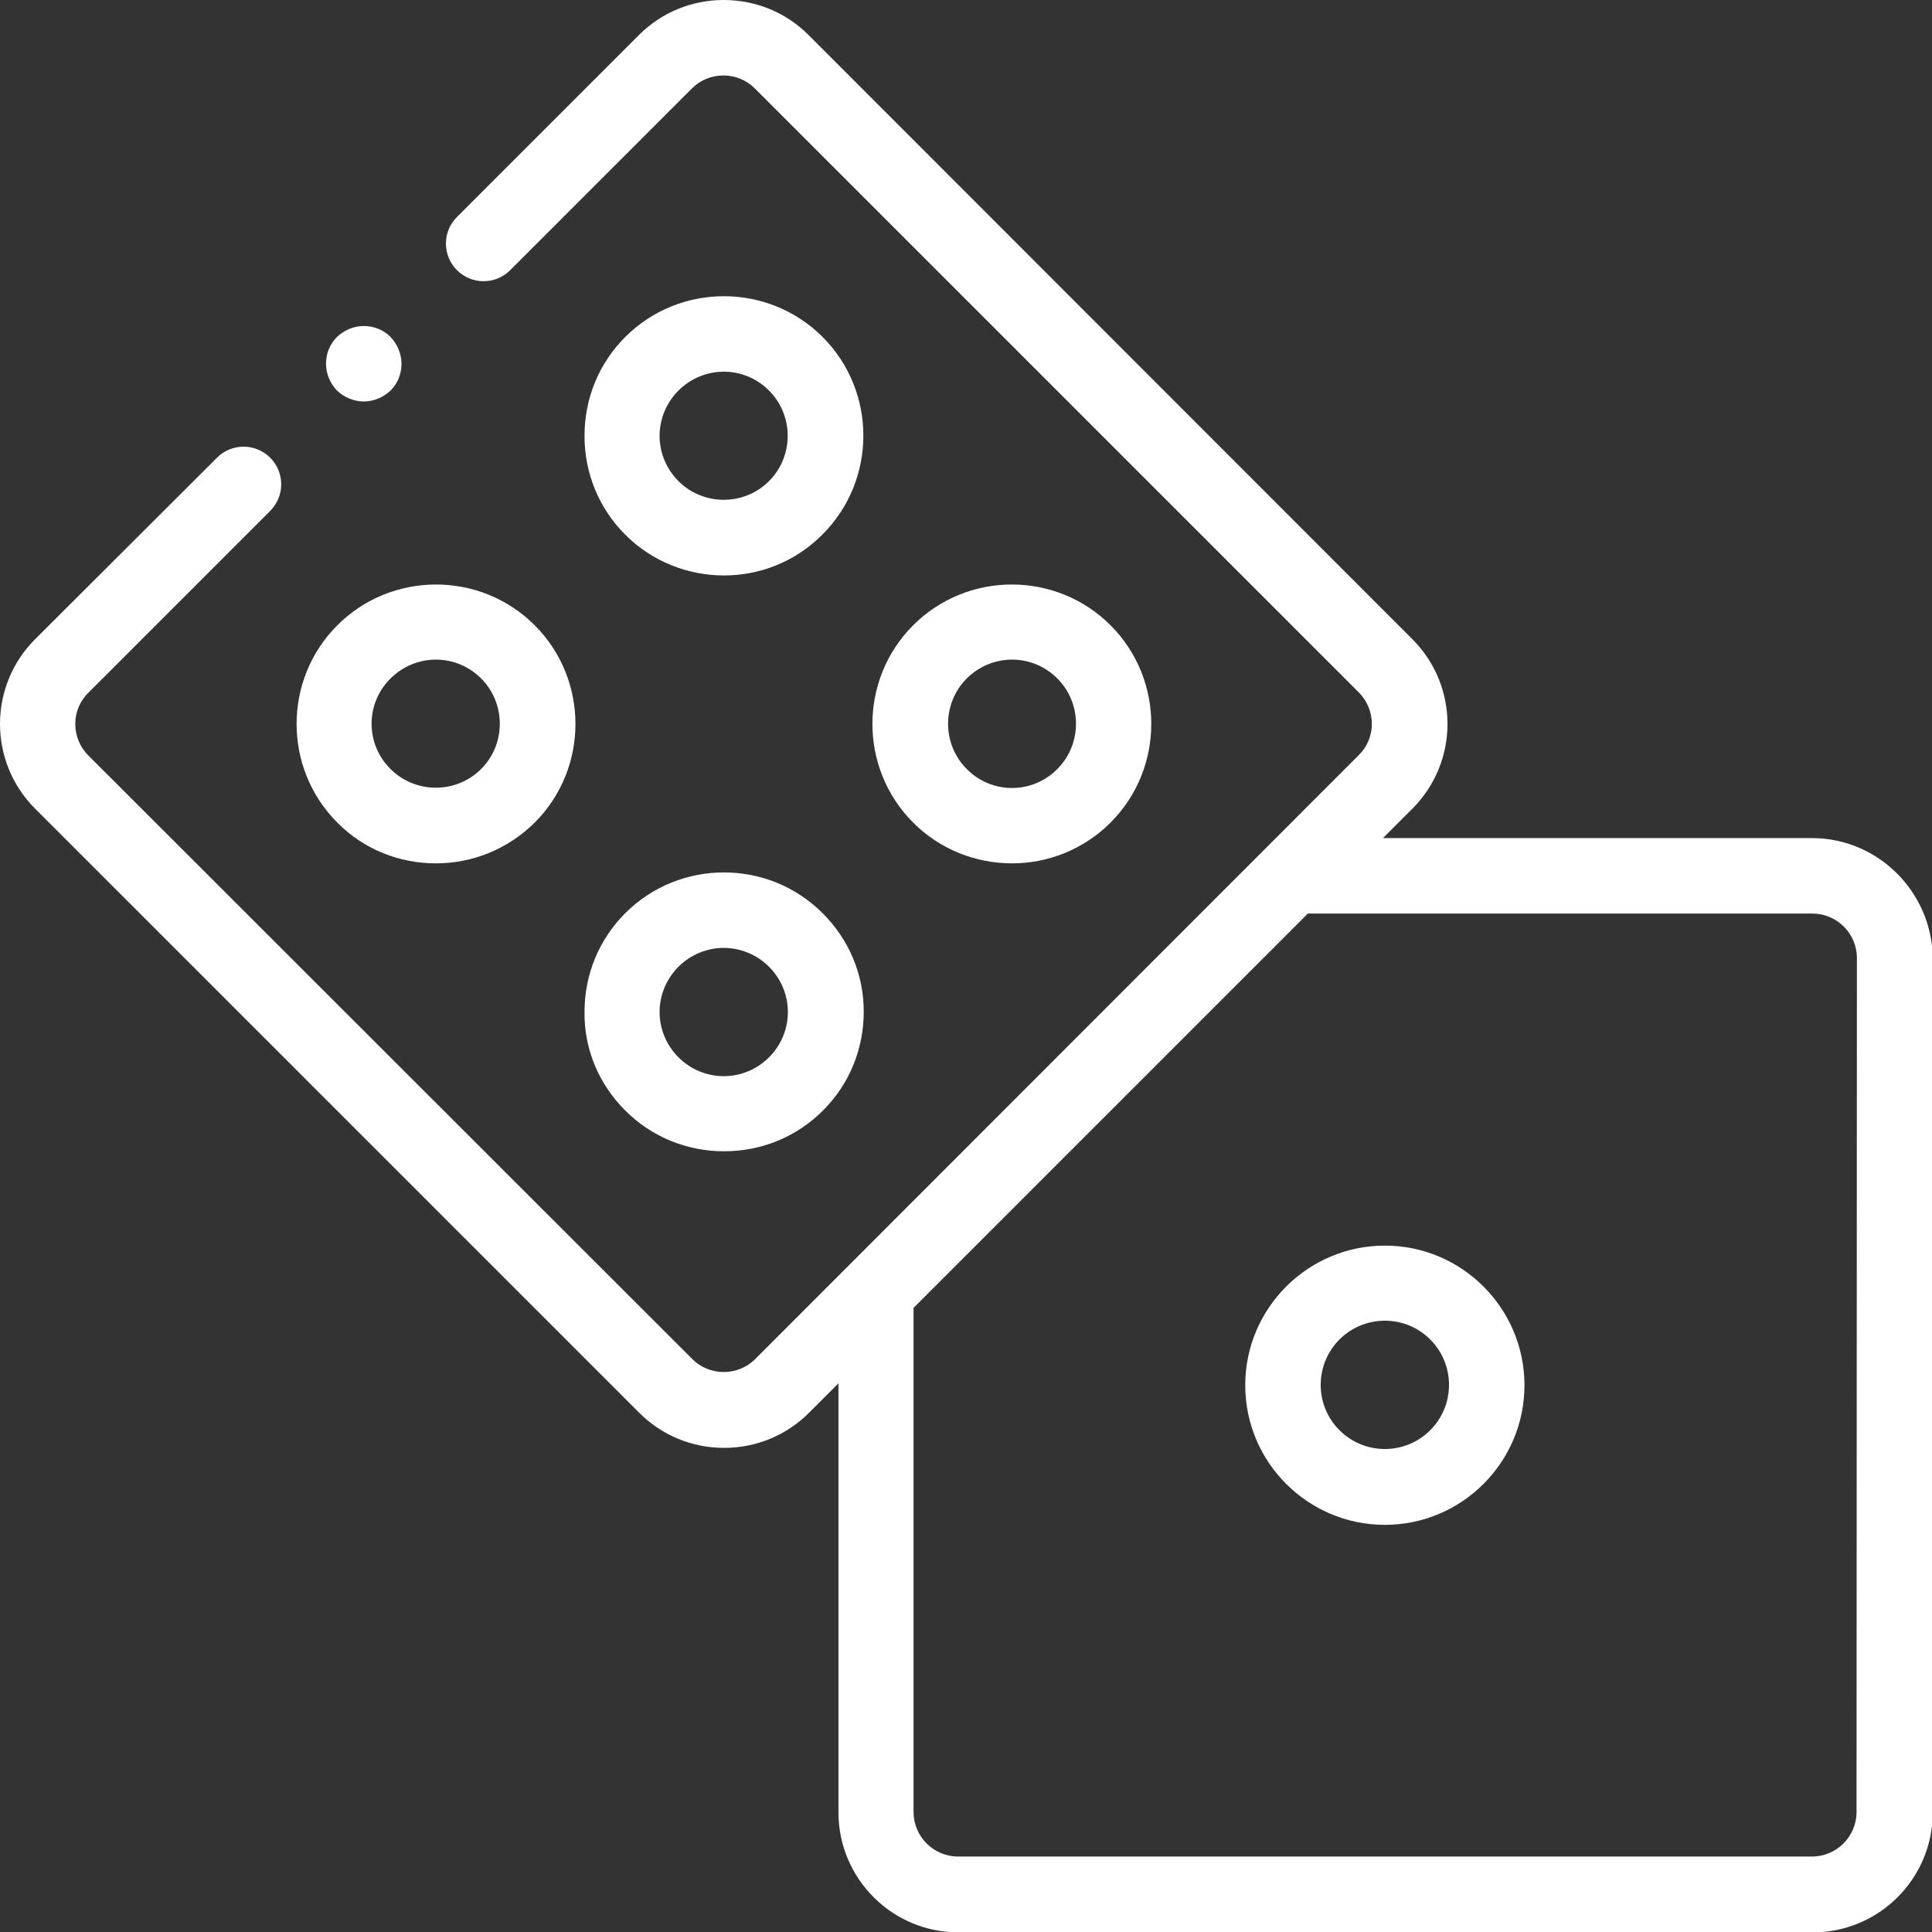 <?xml version="1.0" encoding="utf-8"?>
<!-- Generator: Adobe Illustrator 26.0.1, SVG Export Plug-In . SVG Version: 6.00 Build 0)  -->
<svg version="1.1" id="Capa_1" xmlns="http://www.w3.org/2000/svg" xmlns:xlink="http://www.w3.org/1999/xlink" x="0px" y="0px"
	 viewBox="0 0 512 512" style="enable-background:new 0 0 512 512;" xml:space="preserve">
<rect x="0" y="0" width="512" height="512" fill="#333333" stroke="none"/>
<style type="text/css">
	.st0{fill:#FFFFFF;}
</style>
<g id="XMLID_1338_">
	<g id="XMLID_180_">
		<path id="XMLID_201_" class="st0" d="M480.2,222.1H366.5l7.8-7.8c12.4-12.4,12.4-32.5,0-44.9L214.3,9.3c-6-6-14-9.3-22.5-9.3
			c-8.5,0-16.5,3.3-22.5,9.3l-48.2,48.2c-3.9,3.9-3.9,10.2,0,14.1c3.9,3.9,10.2,3.9,14.1,0l48.2-48.2c2.2-2.2,5.2-3.4,8.3-3.4
			s6.1,1.2,8.3,3.4l160.1,160.1c4.6,4.6,4.6,12.1,0,16.6L200.1,360.2c-2.2,2.2-5.2,3.4-8.3,3.4c-3.1,0-6.1-1.2-8.3-3.4L23.4,200.2
			c-4.6-4.6-4.6-12.1,0-16.6l48.2-48.2c3.9-3.9,3.9-10.2,0-14.1c-3.9-3.9-10.2-3.9-14.1,0L9.3,169.4c-12.4,12.4-12.4,32.5,0,44.9
			l160.1,160.1c6,6,14,9.3,22.5,9.3s16.5-3.3,22.5-9.3l7.8-7.8v113.7c0,17.5,14.2,31.8,31.8,31.8h226.4c17.5,0,31.8-14.2,31.8-31.8
			V253.9C512,236.4,497.7,222.1,480.2,222.1L480.2,222.1z M492,480.2c0,6.5-5.3,11.8-11.8,11.8H253.9c-6.5,0-11.8-5.3-11.8-11.8
			V346.6l104.5-104.5h133.7c6.5,0,11.8,5.3,11.8,11.8L492,480.2L492,480.2z"/>
		<path id="XMLID_1113_" class="st0" d="M367,330.1c-20.4,0-37,16.6-37,37s16.6,37,37,37c20.4,0,37-16.6,37-37
			S387.4,330.1,367,330.1z M367,384c-9.4,0-17-7.6-17-17s7.6-17,17-17s17,7.6,17,17S376.4,384,367,384z"/>
		<path id="XMLID_1160_" class="st0" d="M115.5,228.8c9.5,0,18.9-3.6,26.2-10.8c0,0,0,0,0,0c14.4-14.4,14.4-37.9,0-52.3
			c-14.4-14.4-37.9-14.4-52.3,0c-14.4,14.4-14.4,37.9,0,52.3C96.5,225.2,106,228.8,115.5,228.8z M103.5,179.8c3.3-3.3,7.7-5,12-5
			c4.4,0,8.7,1.7,12,5c6.6,6.6,6.6,17.4,0,24c-6.6,6.6-17.4,6.6-24,0C96.8,197.2,96.8,186.4,103.5,179.8z"/>
		<path id="XMLID_1205_" class="st0" d="M218,141.6c14.4-14.4,14.4-37.9,0-52.3s-37.9-14.4-52.3,0c-7,7-10.8,16.3-10.8,26.2
			s3.8,19.2,10.8,26.2c7.2,7.2,16.7,10.8,26.2,10.8C201.3,152.5,210.8,148.9,218,141.6z M174.8,115.5c0-4.5,1.8-8.8,5-12
			c3.3-3.3,7.7-5,12-5c4.4,0,8.7,1.7,12,5c6.6,6.6,6.6,17.4,0,24c-6.6,6.6-17.4,6.6-24,0C176.6,124.3,174.8,120,174.8,115.5
			L174.8,115.5z"/>
		<path id="XMLID_1209_" class="st0" d="M165.7,294.3c7,7,16.3,10.8,26.2,10.8c9.9,0,19.2-3.8,26.2-10.8c7-7,10.8-16.3,10.8-26.2
			S225,249,218,242c-14.4-14.4-37.9-14.4-52.3,0c-7,7-10.8,16.3-10.8,26.2C154.8,278.1,158.7,287.3,165.7,294.3L165.7,294.3z
			 M179.8,256.2c3.3-3.3,7.7-5,12-5s8.7,1.7,12,5c3.2,3.2,5,7.5,5,12s-1.8,8.8-5,12c0,0,0,0,0,0c-3.2,3.2-7.5,5-12,5
			c-4.5,0-8.8-1.8-12-5c-3.2-3.2-5-7.5-5-12S176.6,259.4,179.8,256.2L179.8,256.2z"/>
		<path id="XMLID_1212_" class="st0" d="M294.3,218C294.3,218,294.3,218,294.3,218c14.4-14.4,14.4-37.9,0-52.3
			c-14.4-14.4-37.9-14.4-52.3,0c-14.4,14.4-14.4,37.9,0,52.3c7.2,7.2,16.7,10.8,26.2,10.8C277.6,228.8,287.1,225.2,294.3,218z
			 M256.2,203.8c-6.6-6.6-6.6-17.4,0-24c3.3-3.3,7.7-5,12-5c4.4,0,8.7,1.7,12,5c6.6,6.6,6.6,17.4,0,24
			C273.6,210.5,262.8,210.5,256.2,203.8L256.2,203.8z"/>
		<path id="XMLID_1249_" class="st0" d="M96.4,106.4c2.6,0,5.2-1.1,7.1-2.9c1.9-1.9,2.9-4.4,2.9-7.1c0-2.6-1.1-5.2-2.9-7.1
			c-1.9-1.9-4.4-2.9-7.1-2.9s-5.2,1.1-7.1,2.9c-1.9,1.9-2.9,4.4-2.9,7.1s1.1,5.2,2.9,7.1C91.2,105.3,93.8,106.4,96.4,106.4z"/>
	</g>
</g>
</svg>
